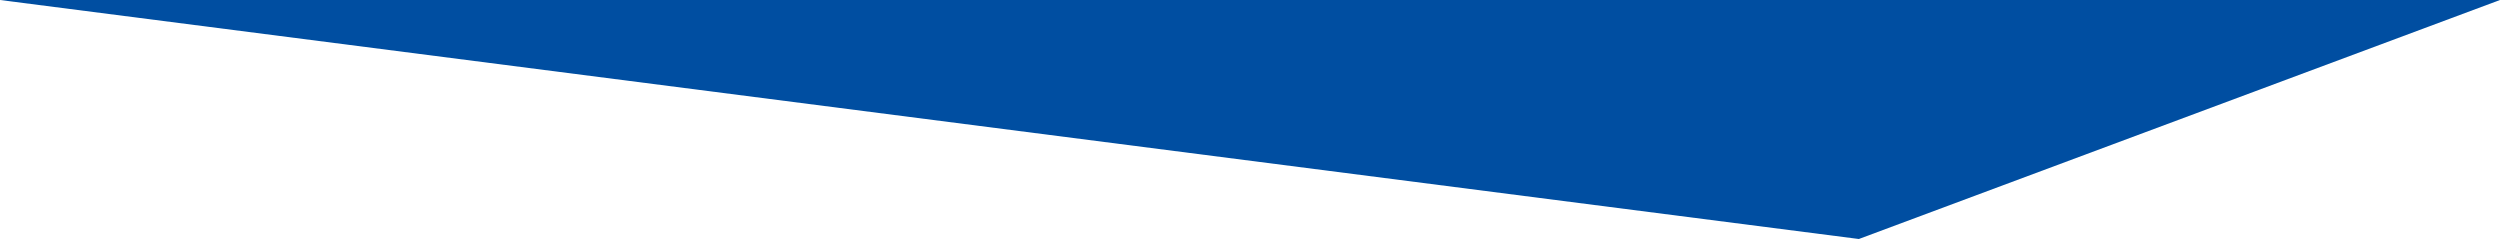 <?xml version="1.0" encoding="UTF-8"?> <svg xmlns="http://www.w3.org/2000/svg" data-name="Layer 1" viewBox="0 0 1200 120" preserveAspectRatio="none"><path d="M1200 0L0 0 892.25 114.72 1200 0z" class="shape-fill" fill="#004EA1" fill-opacity="1"></path></svg> 